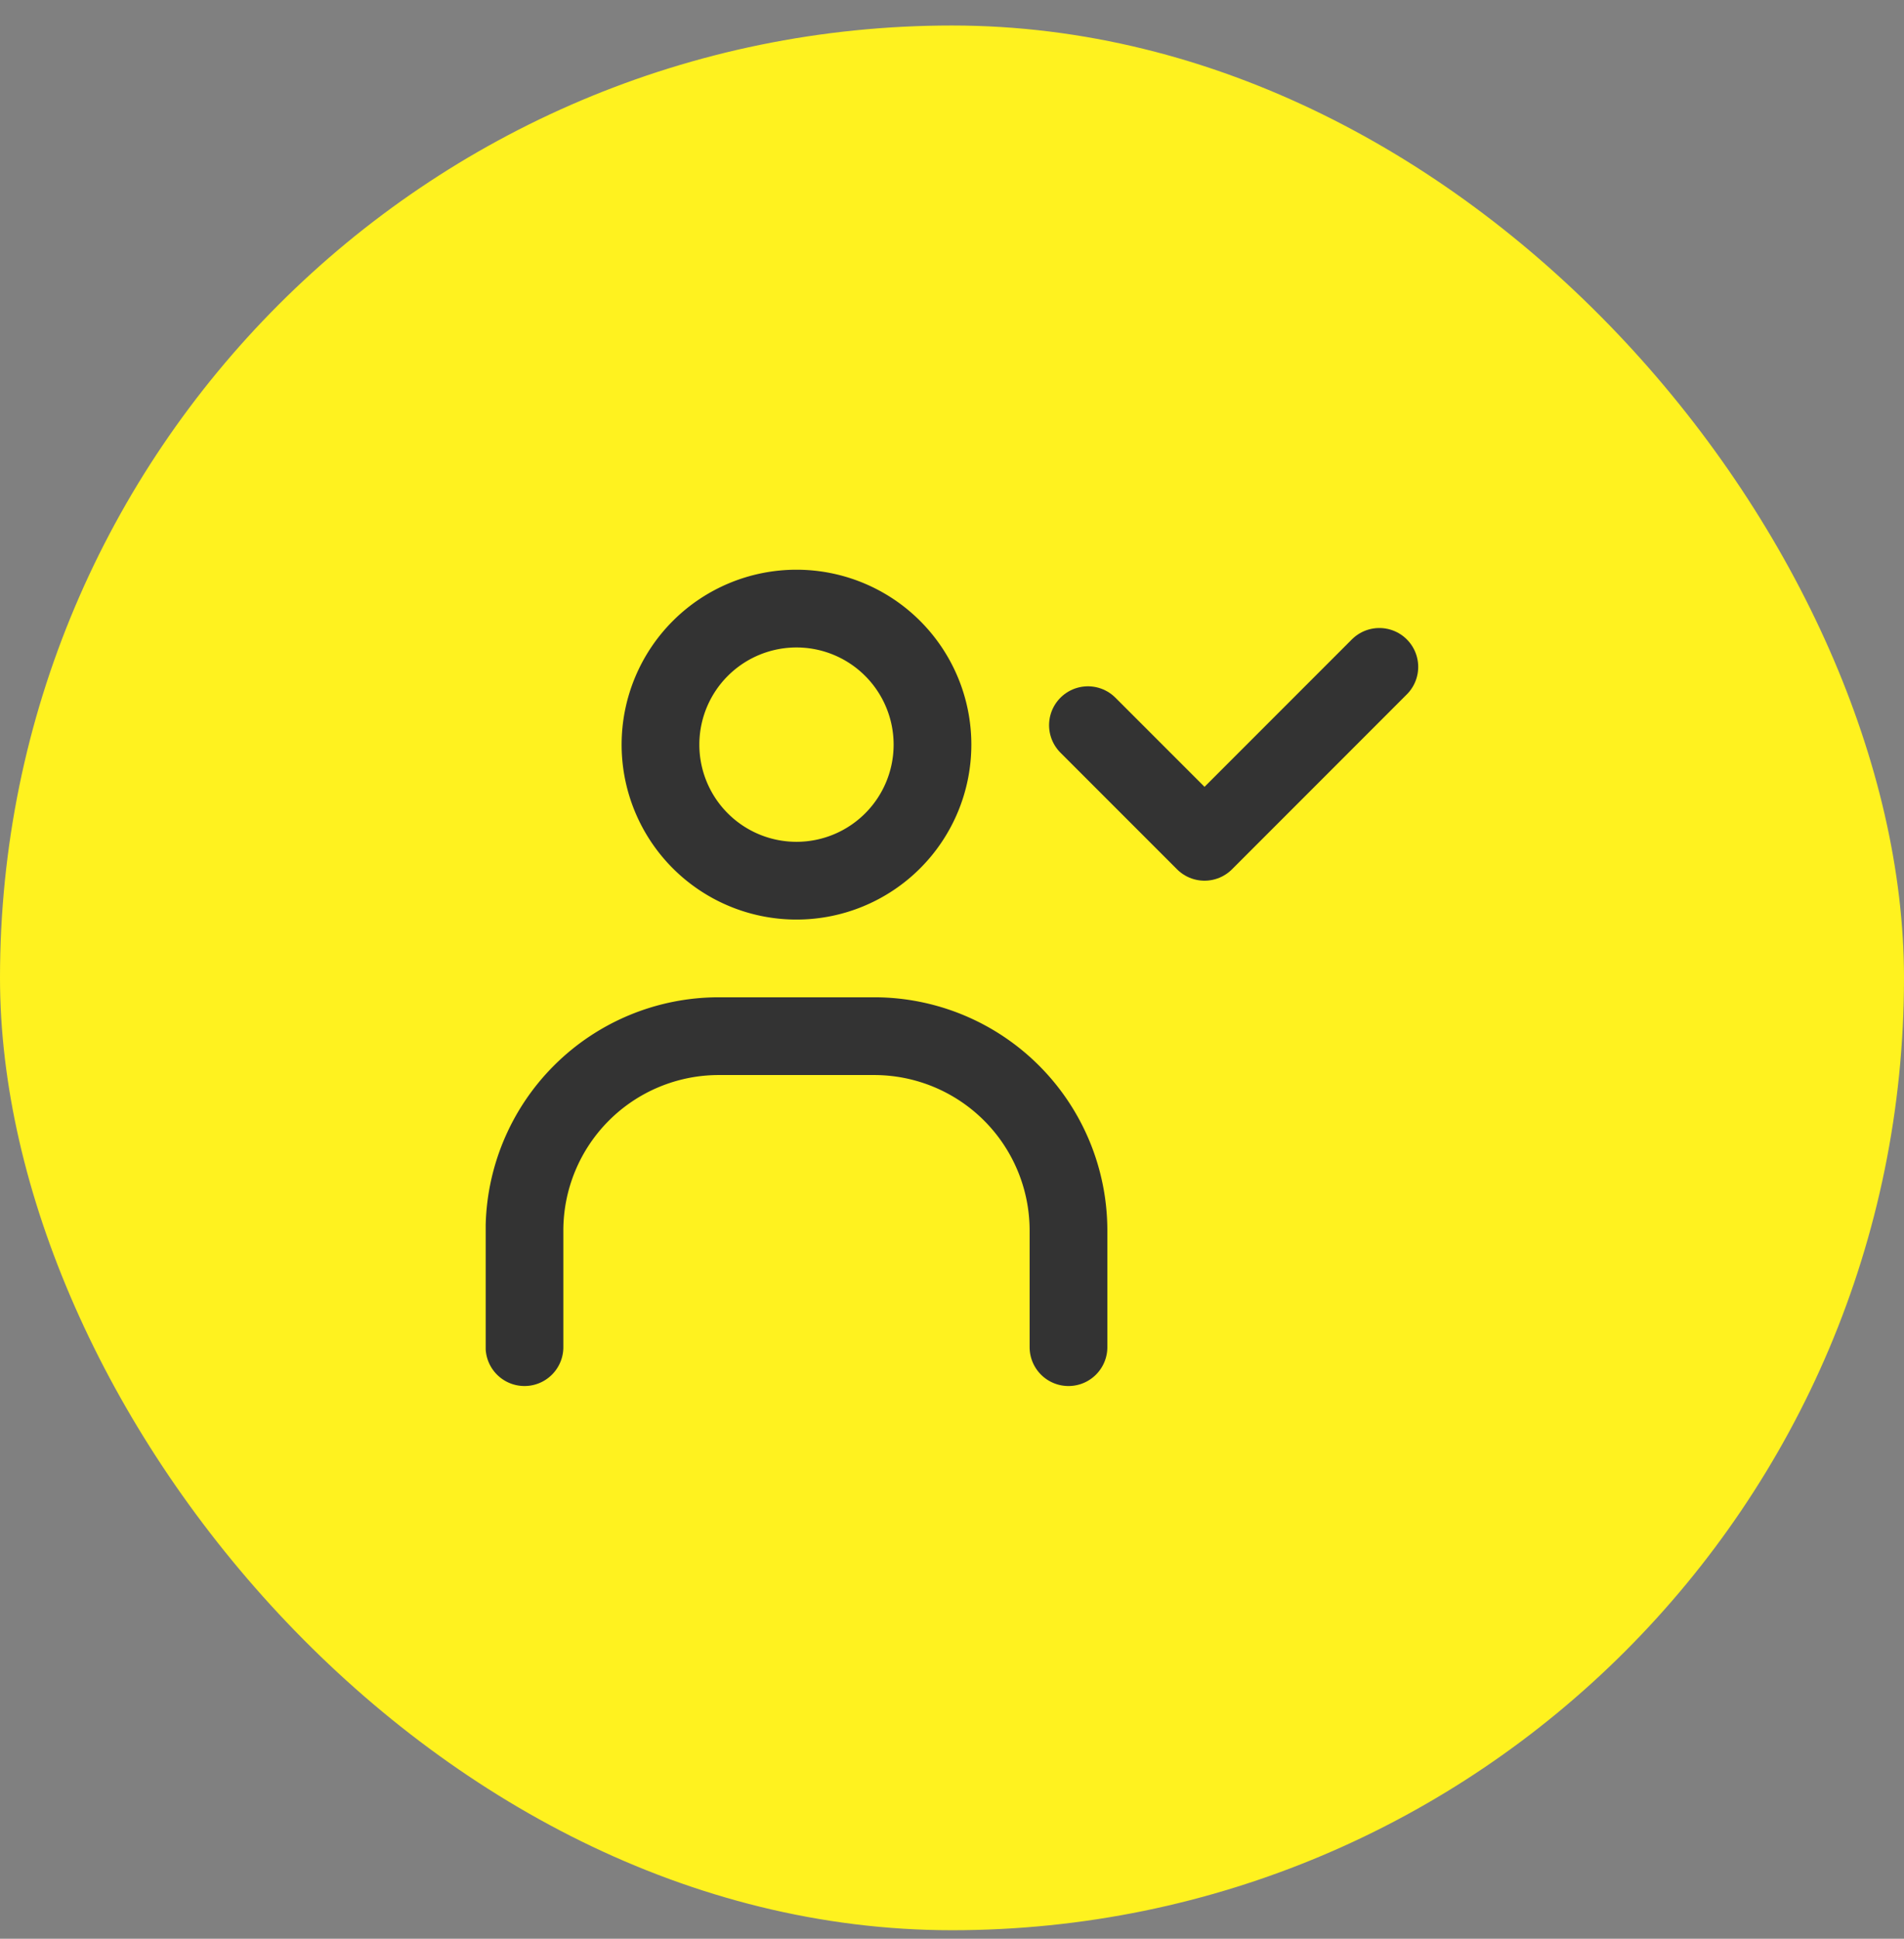 <svg xmlns="http://www.w3.org/2000/svg" width="56" height="57" fill="none"><rect width="100%" height="100%" fill="#808080" stroke="none"/><rect width="56" height="56" y=".75" fill="#FFF21F" rx="28"/><g stroke="#333" stroke-width="2.286" clip-path="url(#a)"><path stroke-miterlimit="10" d="M23.426 25.893a4 4 0 1 0 0-8 4 4 0 0 0 0 8Z"/><path stroke-linecap="round" stroke-miterlimit="10" d="M15.426 39.607v-3.429a5.716 5.716 0 0 1 5.714-5.714h4.572a5.716 5.716 0 0 1 5.714 5.714v3.429"/><path stroke-linecap="round" stroke-linejoin="round" d="m31.998 21.321 3.429 3.429 5.142-5.143"/></g><defs><clipPath id="a"><path fill="#fff" d="M14.285 16.75h27.43v24h-27.43z"/></clipPath></defs></svg>